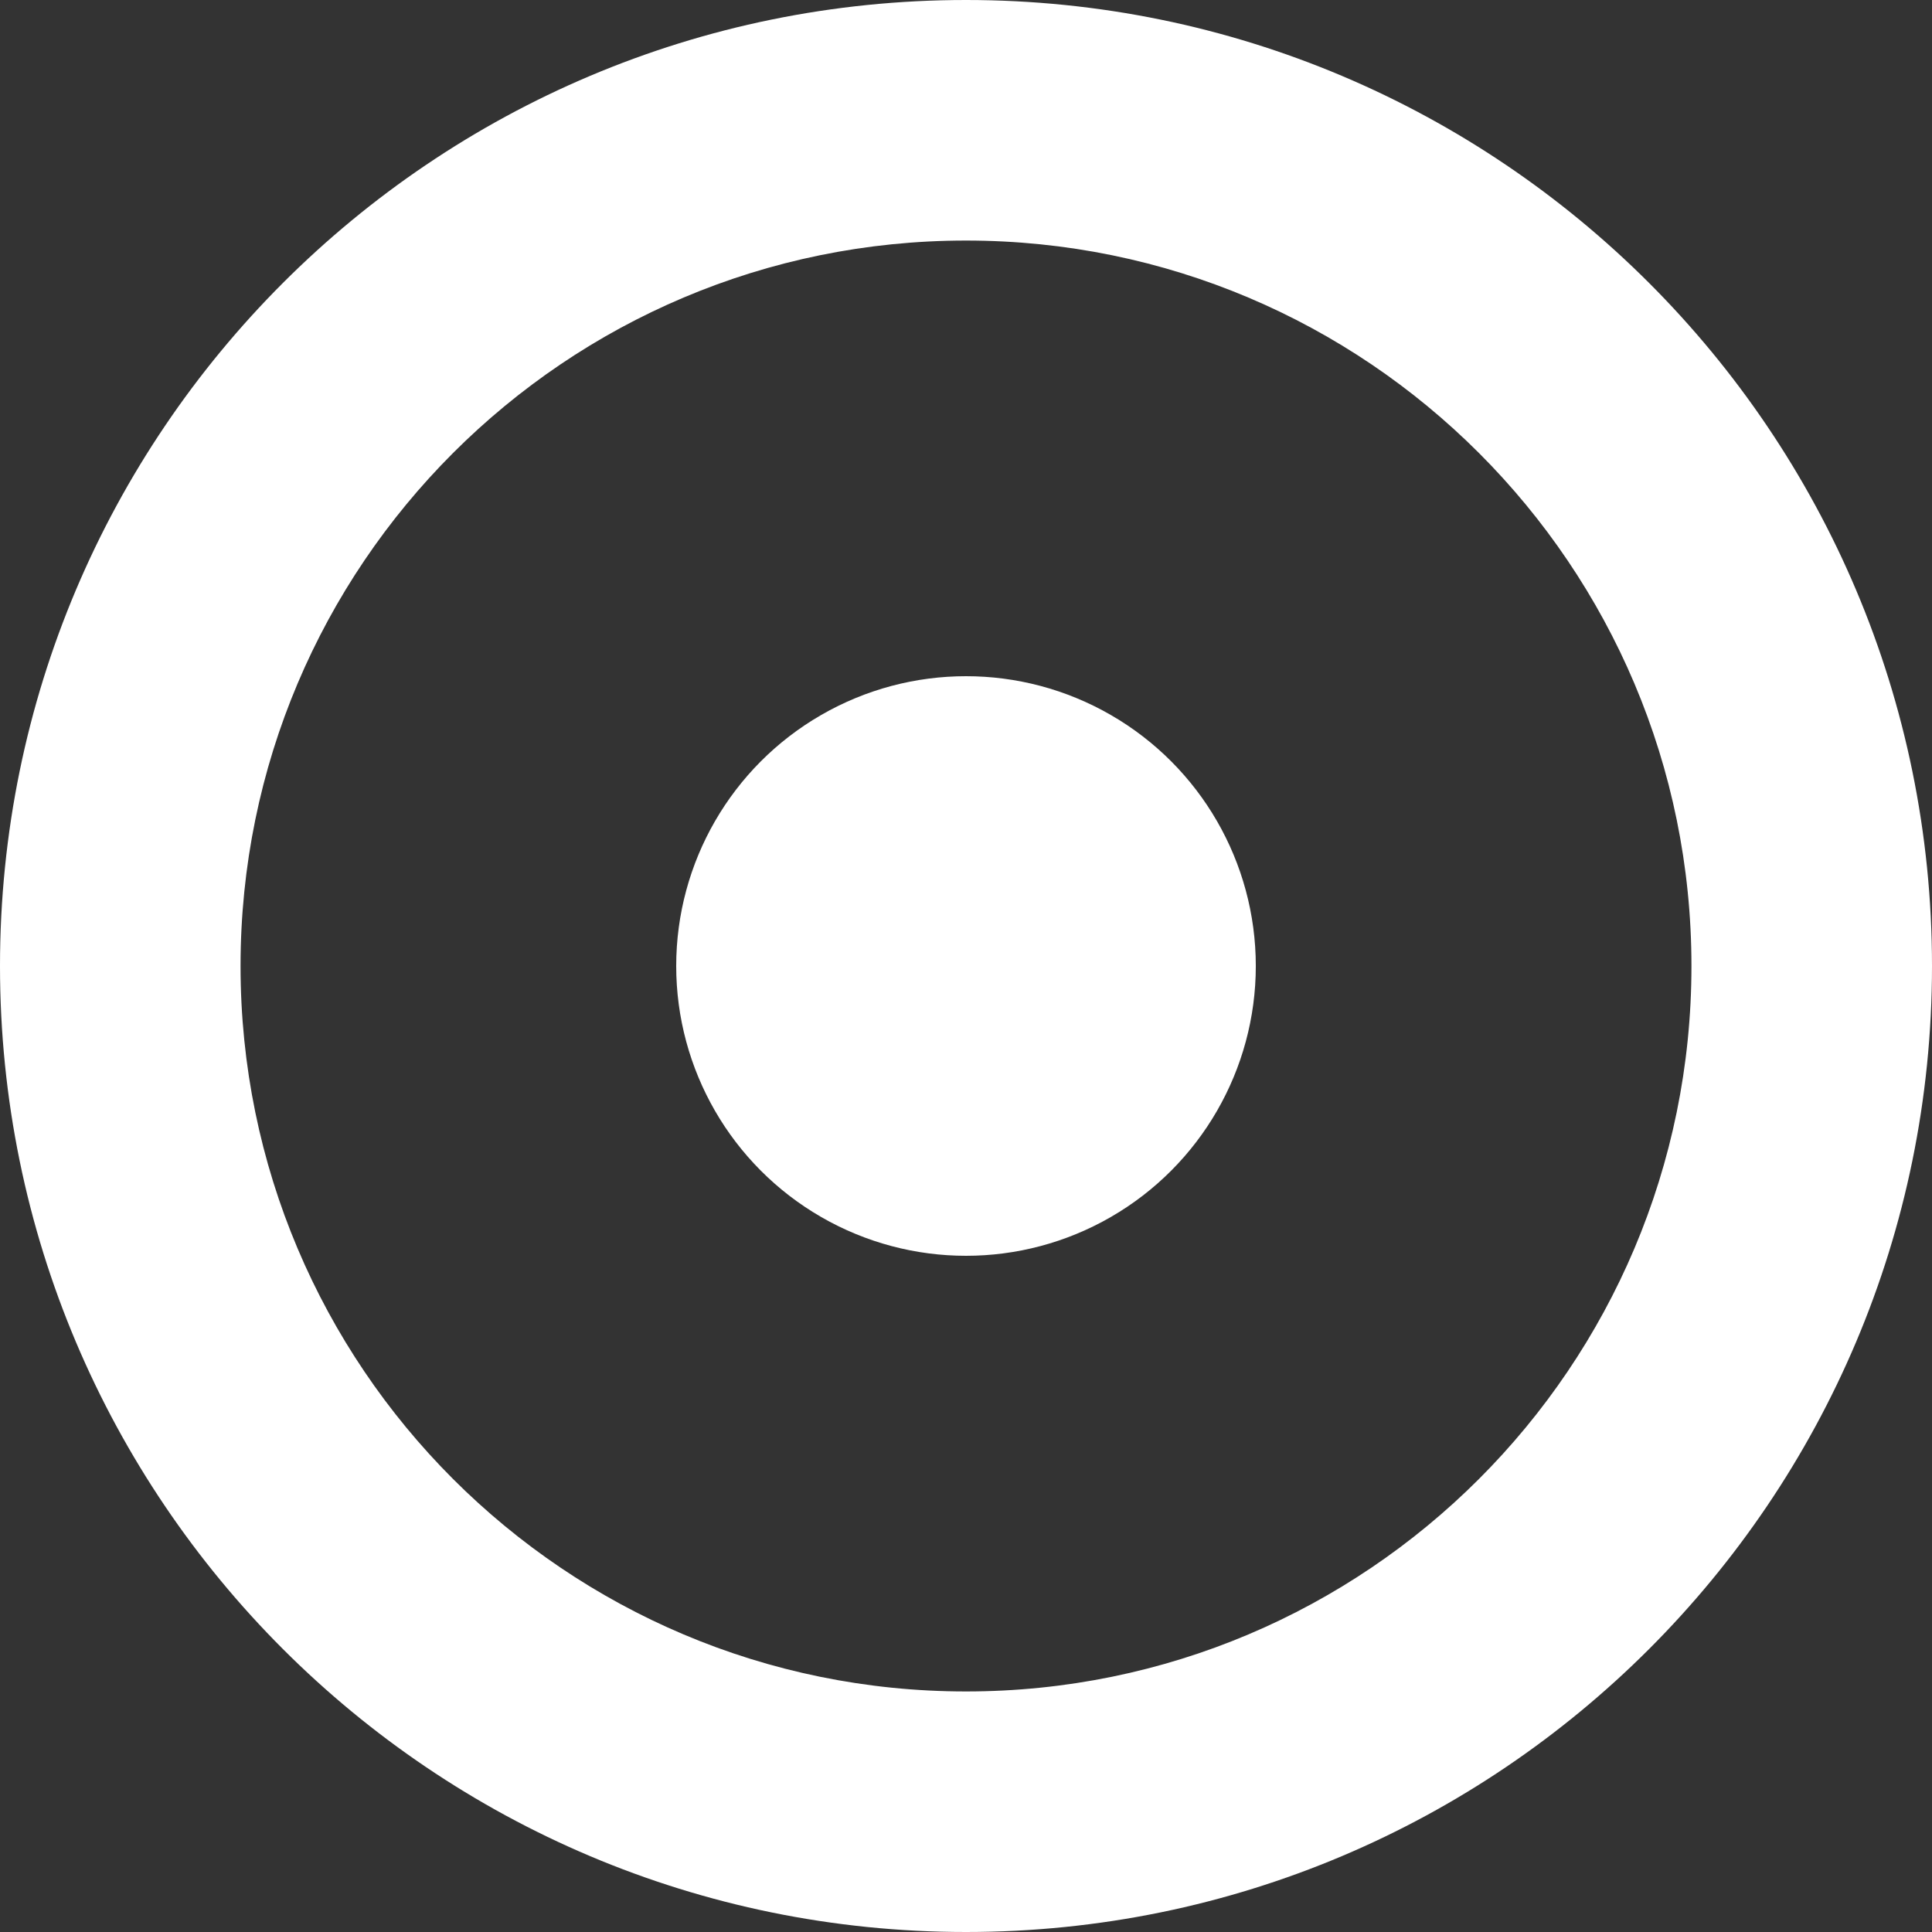 <?xml version="1.0" encoding="UTF-8"?> <svg xmlns="http://www.w3.org/2000/svg" width="312" height="312" viewBox="0 0 312 312" fill="none"><rect x="0" y="0" width="312" height="312" fill="#333333" stroke="none"/> <path fill-rule="evenodd" clip-rule="evenodd" d="M156 312C242.156 312 312 242.156 312 156C312 69.844 242.156 0 156 0C69.844 0 0 69.844 0 156C0 242.156 69.844 312 156 312ZM156 273.154C220.702 273.154 273.154 220.702 273.154 156C273.154 91.297 220.702 38.846 156 38.846C91.297 38.846 38.846 91.297 38.846 156C38.846 220.702 91.297 273.154 156 273.154Z" fill="white"></path> <circle cx="156.001" cy="156" r="46.8" fill="white"></circle> </svg> 
